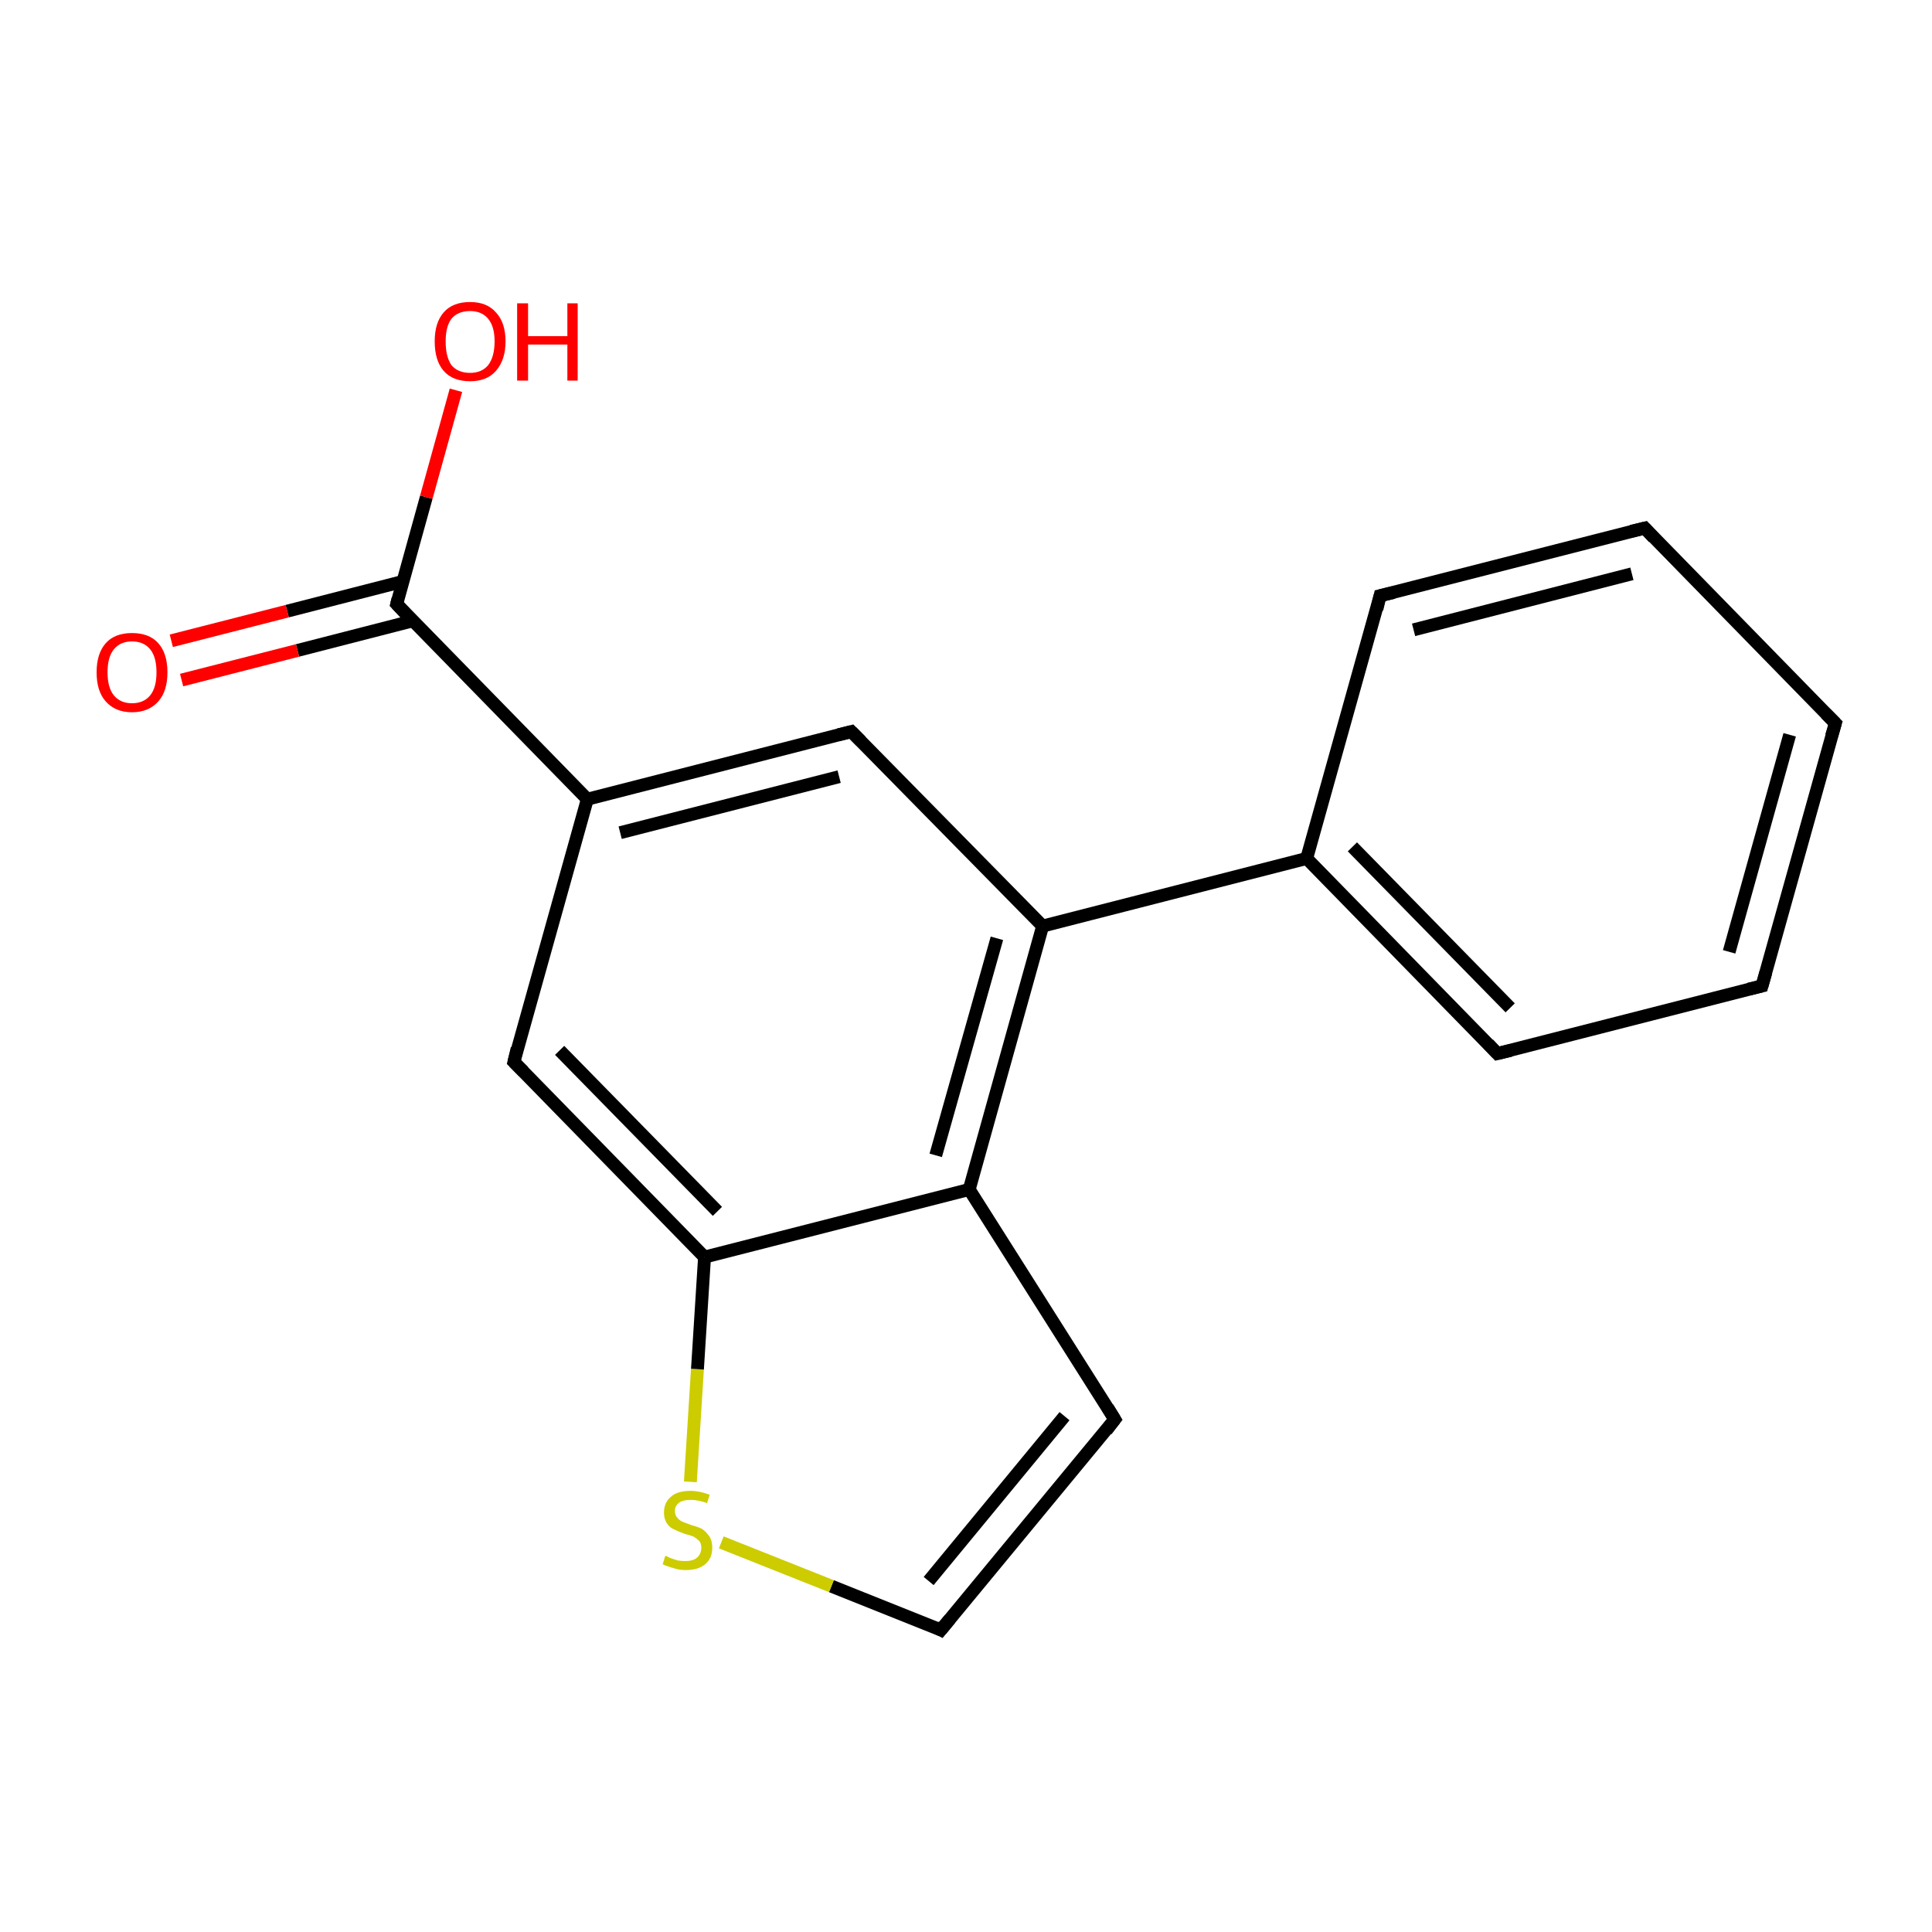 <?xml version='1.0' encoding='iso-8859-1'?>
<svg version='1.1' baseProfile='full'
              xmlns='http://www.w3.org/2000/svg'
                      xmlns:rdkit='http://www.rdkit.org/xml'
                      xmlns:xlink='http://www.w3.org/1999/xlink'
                  xml:space='preserve'
width='300px' height='300px' viewBox='0 0 300 300'>
<!-- END OF HEADER -->
<rect style='opacity:1.0;fill:none;stroke:none' width='300.0' height='300.0' x='0.0' y='0.0'> </rect>
<path class='bond-0 atom-0 atom-1' d='M 285.0,112.3 L 273.6,153.1' style='fill:none;fill-rule:evenodd;stroke:#000000;stroke-width:2.0px;stroke-linecap:butt;stroke-linejoin:miter;stroke-opacity:1' />
<path class='bond-0 atom-0 atom-1' d='M 277.9,114.1 L 268.5,147.8' style='fill:none;fill-rule:evenodd;stroke:#000000;stroke-width:2.0px;stroke-linecap:butt;stroke-linejoin:miter;stroke-opacity:1' />
<path class='bond-1 atom-1 atom-2' d='M 273.6,153.1 L 232.5,163.6' style='fill:none;fill-rule:evenodd;stroke:#000000;stroke-width:2.0px;stroke-linecap:butt;stroke-linejoin:miter;stroke-opacity:1' />
<path class='bond-2 atom-2 atom-3' d='M 232.5,163.6 L 202.9,133.3' style='fill:none;fill-rule:evenodd;stroke:#000000;stroke-width:2.0px;stroke-linecap:butt;stroke-linejoin:miter;stroke-opacity:1' />
<path class='bond-2 atom-2 atom-3' d='M 234.5,156.5 L 210.0,131.5' style='fill:none;fill-rule:evenodd;stroke:#000000;stroke-width:2.0px;stroke-linecap:butt;stroke-linejoin:miter;stroke-opacity:1' />
<path class='bond-3 atom-3 atom-4' d='M 202.9,133.3 L 214.3,92.5' style='fill:none;fill-rule:evenodd;stroke:#000000;stroke-width:2.0px;stroke-linecap:butt;stroke-linejoin:miter;stroke-opacity:1' />
<path class='bond-4 atom-4 atom-5' d='M 214.3,92.5 L 255.4,82.0' style='fill:none;fill-rule:evenodd;stroke:#000000;stroke-width:2.0px;stroke-linecap:butt;stroke-linejoin:miter;stroke-opacity:1' />
<path class='bond-4 atom-4 atom-5' d='M 219.5,97.8 L 253.4,89.1' style='fill:none;fill-rule:evenodd;stroke:#000000;stroke-width:2.0px;stroke-linecap:butt;stroke-linejoin:miter;stroke-opacity:1' />
<path class='bond-5 atom-3 atom-6' d='M 202.9,133.3 L 161.9,143.8' style='fill:none;fill-rule:evenodd;stroke:#000000;stroke-width:2.0px;stroke-linecap:butt;stroke-linejoin:miter;stroke-opacity:1' />
<path class='bond-6 atom-6 atom-7' d='M 161.9,143.8 L 150.5,184.7' style='fill:none;fill-rule:evenodd;stroke:#000000;stroke-width:2.0px;stroke-linecap:butt;stroke-linejoin:miter;stroke-opacity:1' />
<path class='bond-6 atom-6 atom-7' d='M 154.8,145.7 L 145.3,179.4' style='fill:none;fill-rule:evenodd;stroke:#000000;stroke-width:2.0px;stroke-linecap:butt;stroke-linejoin:miter;stroke-opacity:1' />
<path class='bond-7 atom-7 atom-8' d='M 150.5,184.7 L 173.1,220.4' style='fill:none;fill-rule:evenodd;stroke:#000000;stroke-width:2.0px;stroke-linecap:butt;stroke-linejoin:miter;stroke-opacity:1' />
<path class='bond-8 atom-8 atom-9' d='M 173.1,220.4 L 146.1,253.1' style='fill:none;fill-rule:evenodd;stroke:#000000;stroke-width:2.0px;stroke-linecap:butt;stroke-linejoin:miter;stroke-opacity:1' />
<path class='bond-8 atom-8 atom-9' d='M 165.3,219.9 L 144.2,245.5' style='fill:none;fill-rule:evenodd;stroke:#000000;stroke-width:2.0px;stroke-linecap:butt;stroke-linejoin:miter;stroke-opacity:1' />
<path class='bond-9 atom-9 atom-10' d='M 146.1,253.1 L 129.1,246.3' style='fill:none;fill-rule:evenodd;stroke:#000000;stroke-width:2.0px;stroke-linecap:butt;stroke-linejoin:miter;stroke-opacity:1' />
<path class='bond-9 atom-9 atom-10' d='M 129.1,246.3 L 112.0,239.5' style='fill:none;fill-rule:evenodd;stroke:#CCCC00;stroke-width:2.0px;stroke-linecap:butt;stroke-linejoin:miter;stroke-opacity:1' />
<path class='bond-10 atom-10 atom-11' d='M 107.2,230.1 L 108.3,212.6' style='fill:none;fill-rule:evenodd;stroke:#CCCC00;stroke-width:2.0px;stroke-linecap:butt;stroke-linejoin:miter;stroke-opacity:1' />
<path class='bond-10 atom-10 atom-11' d='M 108.3,212.6 L 109.4,195.2' style='fill:none;fill-rule:evenodd;stroke:#000000;stroke-width:2.0px;stroke-linecap:butt;stroke-linejoin:miter;stroke-opacity:1' />
<path class='bond-11 atom-11 atom-12' d='M 109.4,195.2 L 79.8,164.9' style='fill:none;fill-rule:evenodd;stroke:#000000;stroke-width:2.0px;stroke-linecap:butt;stroke-linejoin:miter;stroke-opacity:1' />
<path class='bond-11 atom-11 atom-12' d='M 111.4,188.1 L 86.9,163.1' style='fill:none;fill-rule:evenodd;stroke:#000000;stroke-width:2.0px;stroke-linecap:butt;stroke-linejoin:miter;stroke-opacity:1' />
<path class='bond-12 atom-12 atom-13' d='M 79.8,164.9 L 91.2,124.1' style='fill:none;fill-rule:evenodd;stroke:#000000;stroke-width:2.0px;stroke-linecap:butt;stroke-linejoin:miter;stroke-opacity:1' />
<path class='bond-13 atom-13 atom-14' d='M 91.2,124.1 L 132.2,113.6' style='fill:none;fill-rule:evenodd;stroke:#000000;stroke-width:2.0px;stroke-linecap:butt;stroke-linejoin:miter;stroke-opacity:1' />
<path class='bond-13 atom-13 atom-14' d='M 96.3,129.3 L 130.3,120.6' style='fill:none;fill-rule:evenodd;stroke:#000000;stroke-width:2.0px;stroke-linecap:butt;stroke-linejoin:miter;stroke-opacity:1' />
<path class='bond-14 atom-13 atom-15' d='M 91.2,124.1 L 61.6,93.8' style='fill:none;fill-rule:evenodd;stroke:#000000;stroke-width:2.0px;stroke-linecap:butt;stroke-linejoin:miter;stroke-opacity:1' />
<path class='bond-15 atom-15 atom-16' d='M 62.5,90.3 L 44.6,94.9' style='fill:none;fill-rule:evenodd;stroke:#000000;stroke-width:2.0px;stroke-linecap:butt;stroke-linejoin:miter;stroke-opacity:1' />
<path class='bond-15 atom-15 atom-16' d='M 44.6,94.9 L 26.6,99.5' style='fill:none;fill-rule:evenodd;stroke:#FF0000;stroke-width:2.0px;stroke-linecap:butt;stroke-linejoin:miter;stroke-opacity:1' />
<path class='bond-15 atom-15 atom-16' d='M 64.1,96.4 L 46.2,101.0' style='fill:none;fill-rule:evenodd;stroke:#000000;stroke-width:2.0px;stroke-linecap:butt;stroke-linejoin:miter;stroke-opacity:1' />
<path class='bond-15 atom-15 atom-16' d='M 46.2,101.0 L 28.2,105.6' style='fill:none;fill-rule:evenodd;stroke:#FF0000;stroke-width:2.0px;stroke-linecap:butt;stroke-linejoin:miter;stroke-opacity:1' />
<path class='bond-16 atom-15 atom-17' d='M 61.6,93.8 L 66.2,77.2' style='fill:none;fill-rule:evenodd;stroke:#000000;stroke-width:2.0px;stroke-linecap:butt;stroke-linejoin:miter;stroke-opacity:1' />
<path class='bond-16 atom-15 atom-17' d='M 66.2,77.2 L 70.8,60.6' style='fill:none;fill-rule:evenodd;stroke:#FF0000;stroke-width:2.0px;stroke-linecap:butt;stroke-linejoin:miter;stroke-opacity:1' />
<path class='bond-17 atom-5 atom-0' d='M 255.4,82.0 L 285.0,112.3' style='fill:none;fill-rule:evenodd;stroke:#000000;stroke-width:2.0px;stroke-linecap:butt;stroke-linejoin:miter;stroke-opacity:1' />
<path class='bond-18 atom-14 atom-6' d='M 132.2,113.6 L 161.9,143.8' style='fill:none;fill-rule:evenodd;stroke:#000000;stroke-width:2.0px;stroke-linecap:butt;stroke-linejoin:miter;stroke-opacity:1' />
<path class='bond-19 atom-11 atom-7' d='M 109.4,195.2 L 150.5,184.7' style='fill:none;fill-rule:evenodd;stroke:#000000;stroke-width:2.0px;stroke-linecap:butt;stroke-linejoin:miter;stroke-opacity:1' />
<path d='M 284.4,114.3 L 285.0,112.3 L 283.5,110.8' style='fill:none;stroke:#000000;stroke-width:2.0px;stroke-linecap:butt;stroke-linejoin:miter;stroke-miterlimit:10;stroke-opacity:1;' />
<path d='M 274.2,151.0 L 273.6,153.1 L 271.5,153.6' style='fill:none;stroke:#000000;stroke-width:2.0px;stroke-linecap:butt;stroke-linejoin:miter;stroke-miterlimit:10;stroke-opacity:1;' />
<path d='M 234.6,163.1 L 232.5,163.6 L 231.1,162.1' style='fill:none;stroke:#000000;stroke-width:2.0px;stroke-linecap:butt;stroke-linejoin:miter;stroke-miterlimit:10;stroke-opacity:1;' />
<path d='M 213.8,94.6 L 214.3,92.5 L 216.4,92.0' style='fill:none;stroke:#000000;stroke-width:2.0px;stroke-linecap:butt;stroke-linejoin:miter;stroke-miterlimit:10;stroke-opacity:1;' />
<path d='M 253.3,82.5 L 255.4,82.0 L 256.8,83.5' style='fill:none;stroke:#000000;stroke-width:2.0px;stroke-linecap:butt;stroke-linejoin:miter;stroke-miterlimit:10;stroke-opacity:1;' />
<path d='M 172.0,218.6 L 173.1,220.4 L 171.8,222.1' style='fill:none;stroke:#000000;stroke-width:2.0px;stroke-linecap:butt;stroke-linejoin:miter;stroke-miterlimit:10;stroke-opacity:1;' />
<path d='M 147.5,251.4 L 146.1,253.1 L 145.3,252.7' style='fill:none;stroke:#000000;stroke-width:2.0px;stroke-linecap:butt;stroke-linejoin:miter;stroke-miterlimit:10;stroke-opacity:1;' />
<path d='M 81.3,166.4 L 79.8,164.9 L 80.3,162.8' style='fill:none;stroke:#000000;stroke-width:2.0px;stroke-linecap:butt;stroke-linejoin:miter;stroke-miterlimit:10;stroke-opacity:1;' />
<path d='M 130.2,114.1 L 132.2,113.6 L 133.7,115.1' style='fill:none;stroke:#000000;stroke-width:2.0px;stroke-linecap:butt;stroke-linejoin:miter;stroke-miterlimit:10;stroke-opacity:1;' />
<path d='M 63.0,95.3 L 61.6,93.8 L 61.8,93.0' style='fill:none;stroke:#000000;stroke-width:2.0px;stroke-linecap:butt;stroke-linejoin:miter;stroke-miterlimit:10;stroke-opacity:1;' />
<path class='atom-10' d='M 103.3 241.6
Q 103.5 241.6, 104.0 241.9
Q 104.6 242.1, 105.2 242.3
Q 105.8 242.4, 106.4 242.4
Q 107.6 242.4, 108.2 241.9
Q 108.9 241.3, 108.9 240.3
Q 108.9 239.7, 108.6 239.3
Q 108.2 238.9, 107.7 238.6
Q 107.2 238.4, 106.4 238.2
Q 105.3 237.8, 104.7 237.5
Q 104.0 237.2, 103.6 236.6
Q 103.1 235.9, 103.1 234.9
Q 103.1 233.3, 104.2 232.4
Q 105.2 231.5, 107.2 231.5
Q 108.6 231.5, 110.2 232.1
L 109.8 233.4
Q 108.4 232.9, 107.3 232.9
Q 106.1 232.9, 105.5 233.3
Q 104.8 233.8, 104.8 234.6
Q 104.8 235.3, 105.2 235.7
Q 105.5 236.1, 106.0 236.3
Q 106.5 236.5, 107.3 236.8
Q 108.4 237.1, 109.0 237.4
Q 109.6 237.8, 110.1 238.5
Q 110.6 239.2, 110.6 240.3
Q 110.6 242.0, 109.5 242.9
Q 108.4 243.8, 106.5 243.8
Q 105.4 243.8, 104.6 243.5
Q 103.8 243.3, 102.9 242.9
L 103.3 241.6
' fill='#CCCC00'/>
<path class='atom-16' d='M 15.0 104.4
Q 15.0 101.5, 16.4 99.9
Q 17.8 98.3, 20.5 98.3
Q 23.2 98.3, 24.6 99.9
Q 26.0 101.5, 26.0 104.4
Q 26.0 107.3, 24.6 108.9
Q 23.1 110.6, 20.5 110.6
Q 17.9 110.6, 16.4 108.9
Q 15.0 107.3, 15.0 104.4
M 20.5 109.2
Q 22.3 109.2, 23.3 108.0
Q 24.3 106.8, 24.3 104.4
Q 24.3 102.0, 23.3 100.8
Q 22.3 99.6, 20.5 99.6
Q 18.7 99.6, 17.7 100.8
Q 16.7 102.0, 16.7 104.4
Q 16.7 106.8, 17.7 108.0
Q 18.7 109.2, 20.5 109.2
' fill='#FF0000'/>
<path class='atom-17' d='M 67.5 53.0
Q 67.5 50.1, 68.9 48.5
Q 70.3 46.9, 73.0 46.9
Q 75.6 46.9, 77.0 48.5
Q 78.5 50.1, 78.5 53.0
Q 78.5 55.9, 77.0 57.6
Q 75.6 59.2, 73.0 59.2
Q 70.3 59.2, 68.9 57.6
Q 67.5 56.0, 67.5 53.0
M 73.0 57.9
Q 74.8 57.9, 75.8 56.7
Q 76.8 55.4, 76.8 53.0
Q 76.8 50.7, 75.8 49.5
Q 74.8 48.3, 73.0 48.3
Q 71.1 48.3, 70.1 49.5
Q 69.2 50.7, 69.2 53.0
Q 69.2 55.4, 70.1 56.7
Q 71.1 57.9, 73.0 57.9
' fill='#FF0000'/>
<path class='atom-17' d='M 80.3 47.1
L 82.0 47.1
L 82.0 52.2
L 88.1 52.2
L 88.1 47.1
L 89.7 47.1
L 89.7 59.1
L 88.1 59.1
L 88.1 53.5
L 82.0 53.5
L 82.0 59.1
L 80.3 59.1
L 80.3 47.1
' fill='#FF0000'/>
</svg>
